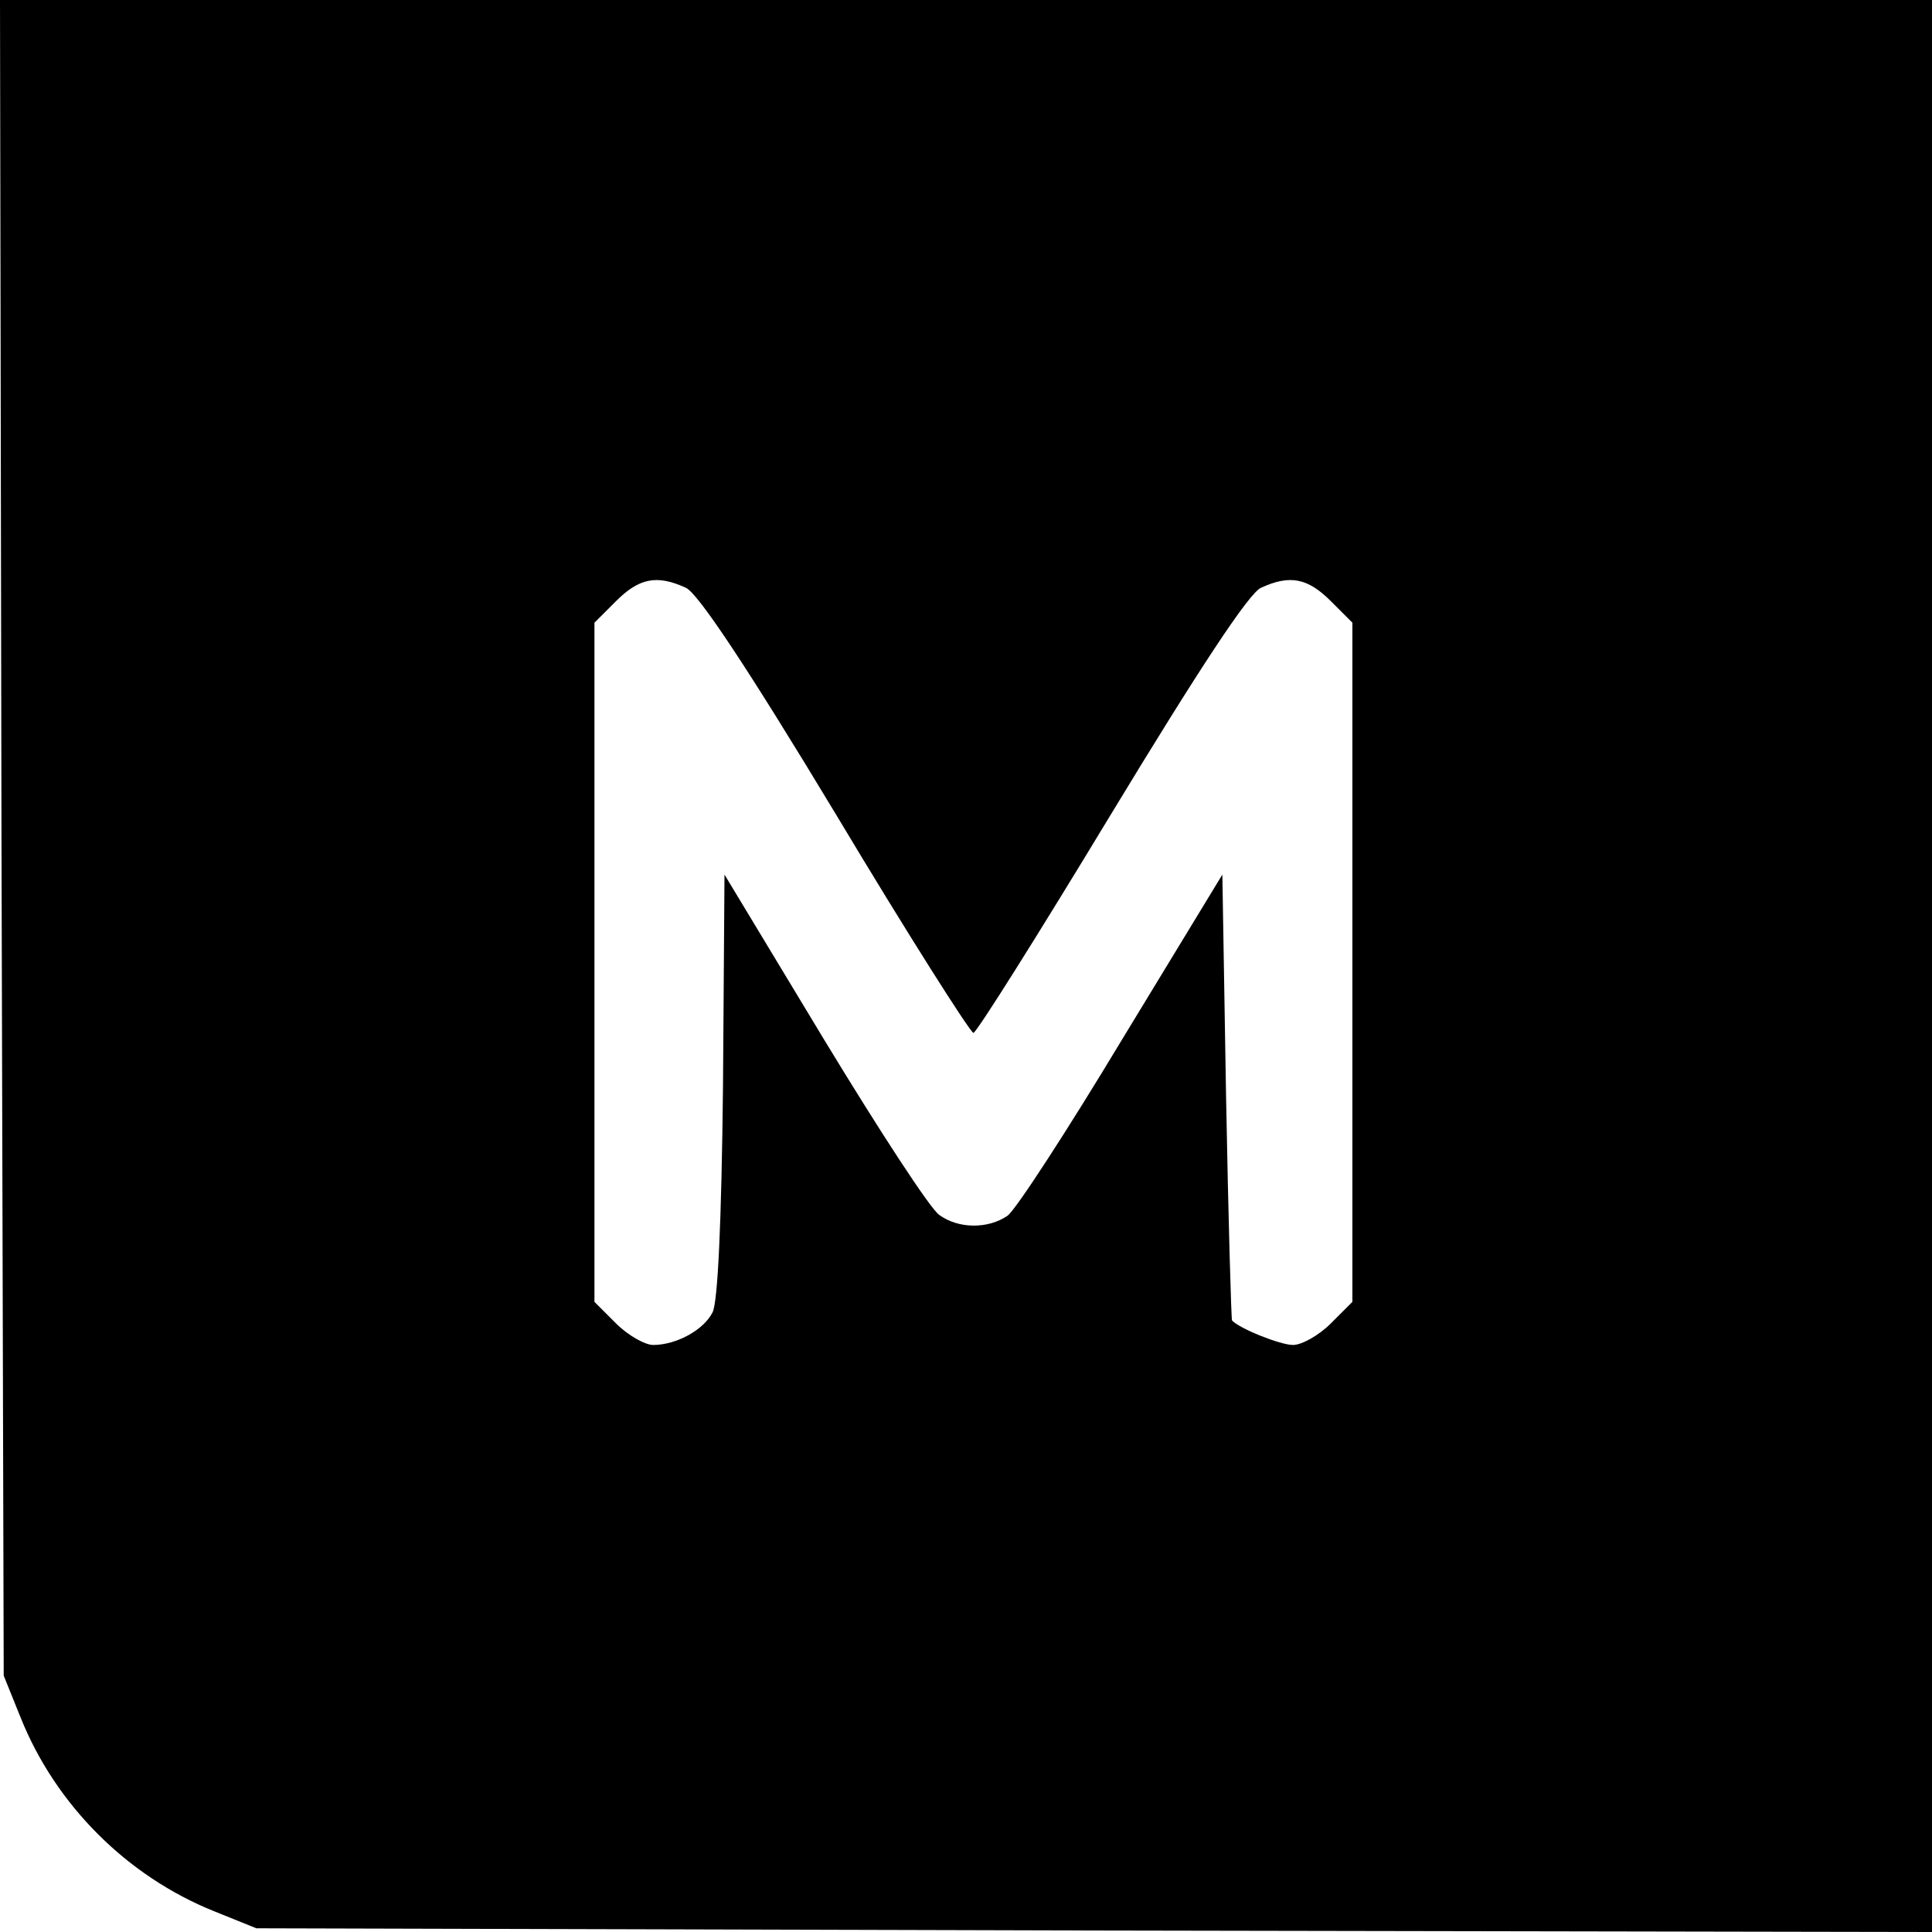 <?xml version="1.0" standalone="no"?>
<!DOCTYPE svg PUBLIC "-//W3C//DTD SVG 20010904//EN"
 "http://www.w3.org/TR/2001/REC-SVG-20010904/DTD/svg10.dtd">
<svg version="1.0" xmlns="http://www.w3.org/2000/svg"
 width="260pt" height="260pt" viewBox="0 0 260 260"
 preserveAspectRatio="xMidYMid meet">
<g transform="translate(0,260) scale(0.1,-0.1)"
fill="#000000" stroke="none">
<path d="M2 1473 l3 -1128 23 -57 c47 -117 143 -213 260 -260 l57 -23 1128 -3
1127 -2 0 1300 0 1300 -1300 0 -1300 0 2 -1127z m921 336 c16 -7 82 -106 202
-305 97 -162 181 -294 185 -294 4 0 87 132 185 294 120 198 186 298 202 305
39 18 63 13 94 -18 l29 -29 0 -457 0 -457 -29 -29 c-16 -16 -39 -29 -51 -29
-17 0 -72 22 -82 33 -1 1 -5 137 -8 301 l-5 299 -135 -222 c-74 -123 -143
-229 -154 -237 -26 -18 -66 -18 -92 1 -12 8 -81 114 -155 236 l-134 222 -2
-284 c-2 -185 -7 -291 -14 -305 -12 -24 -49 -44 -80 -44 -11 0 -34 13 -50 29
l-29 29 0 457 0 457 29 29 c31 31 55 36 94 18z"/>
</g>
</svg>
